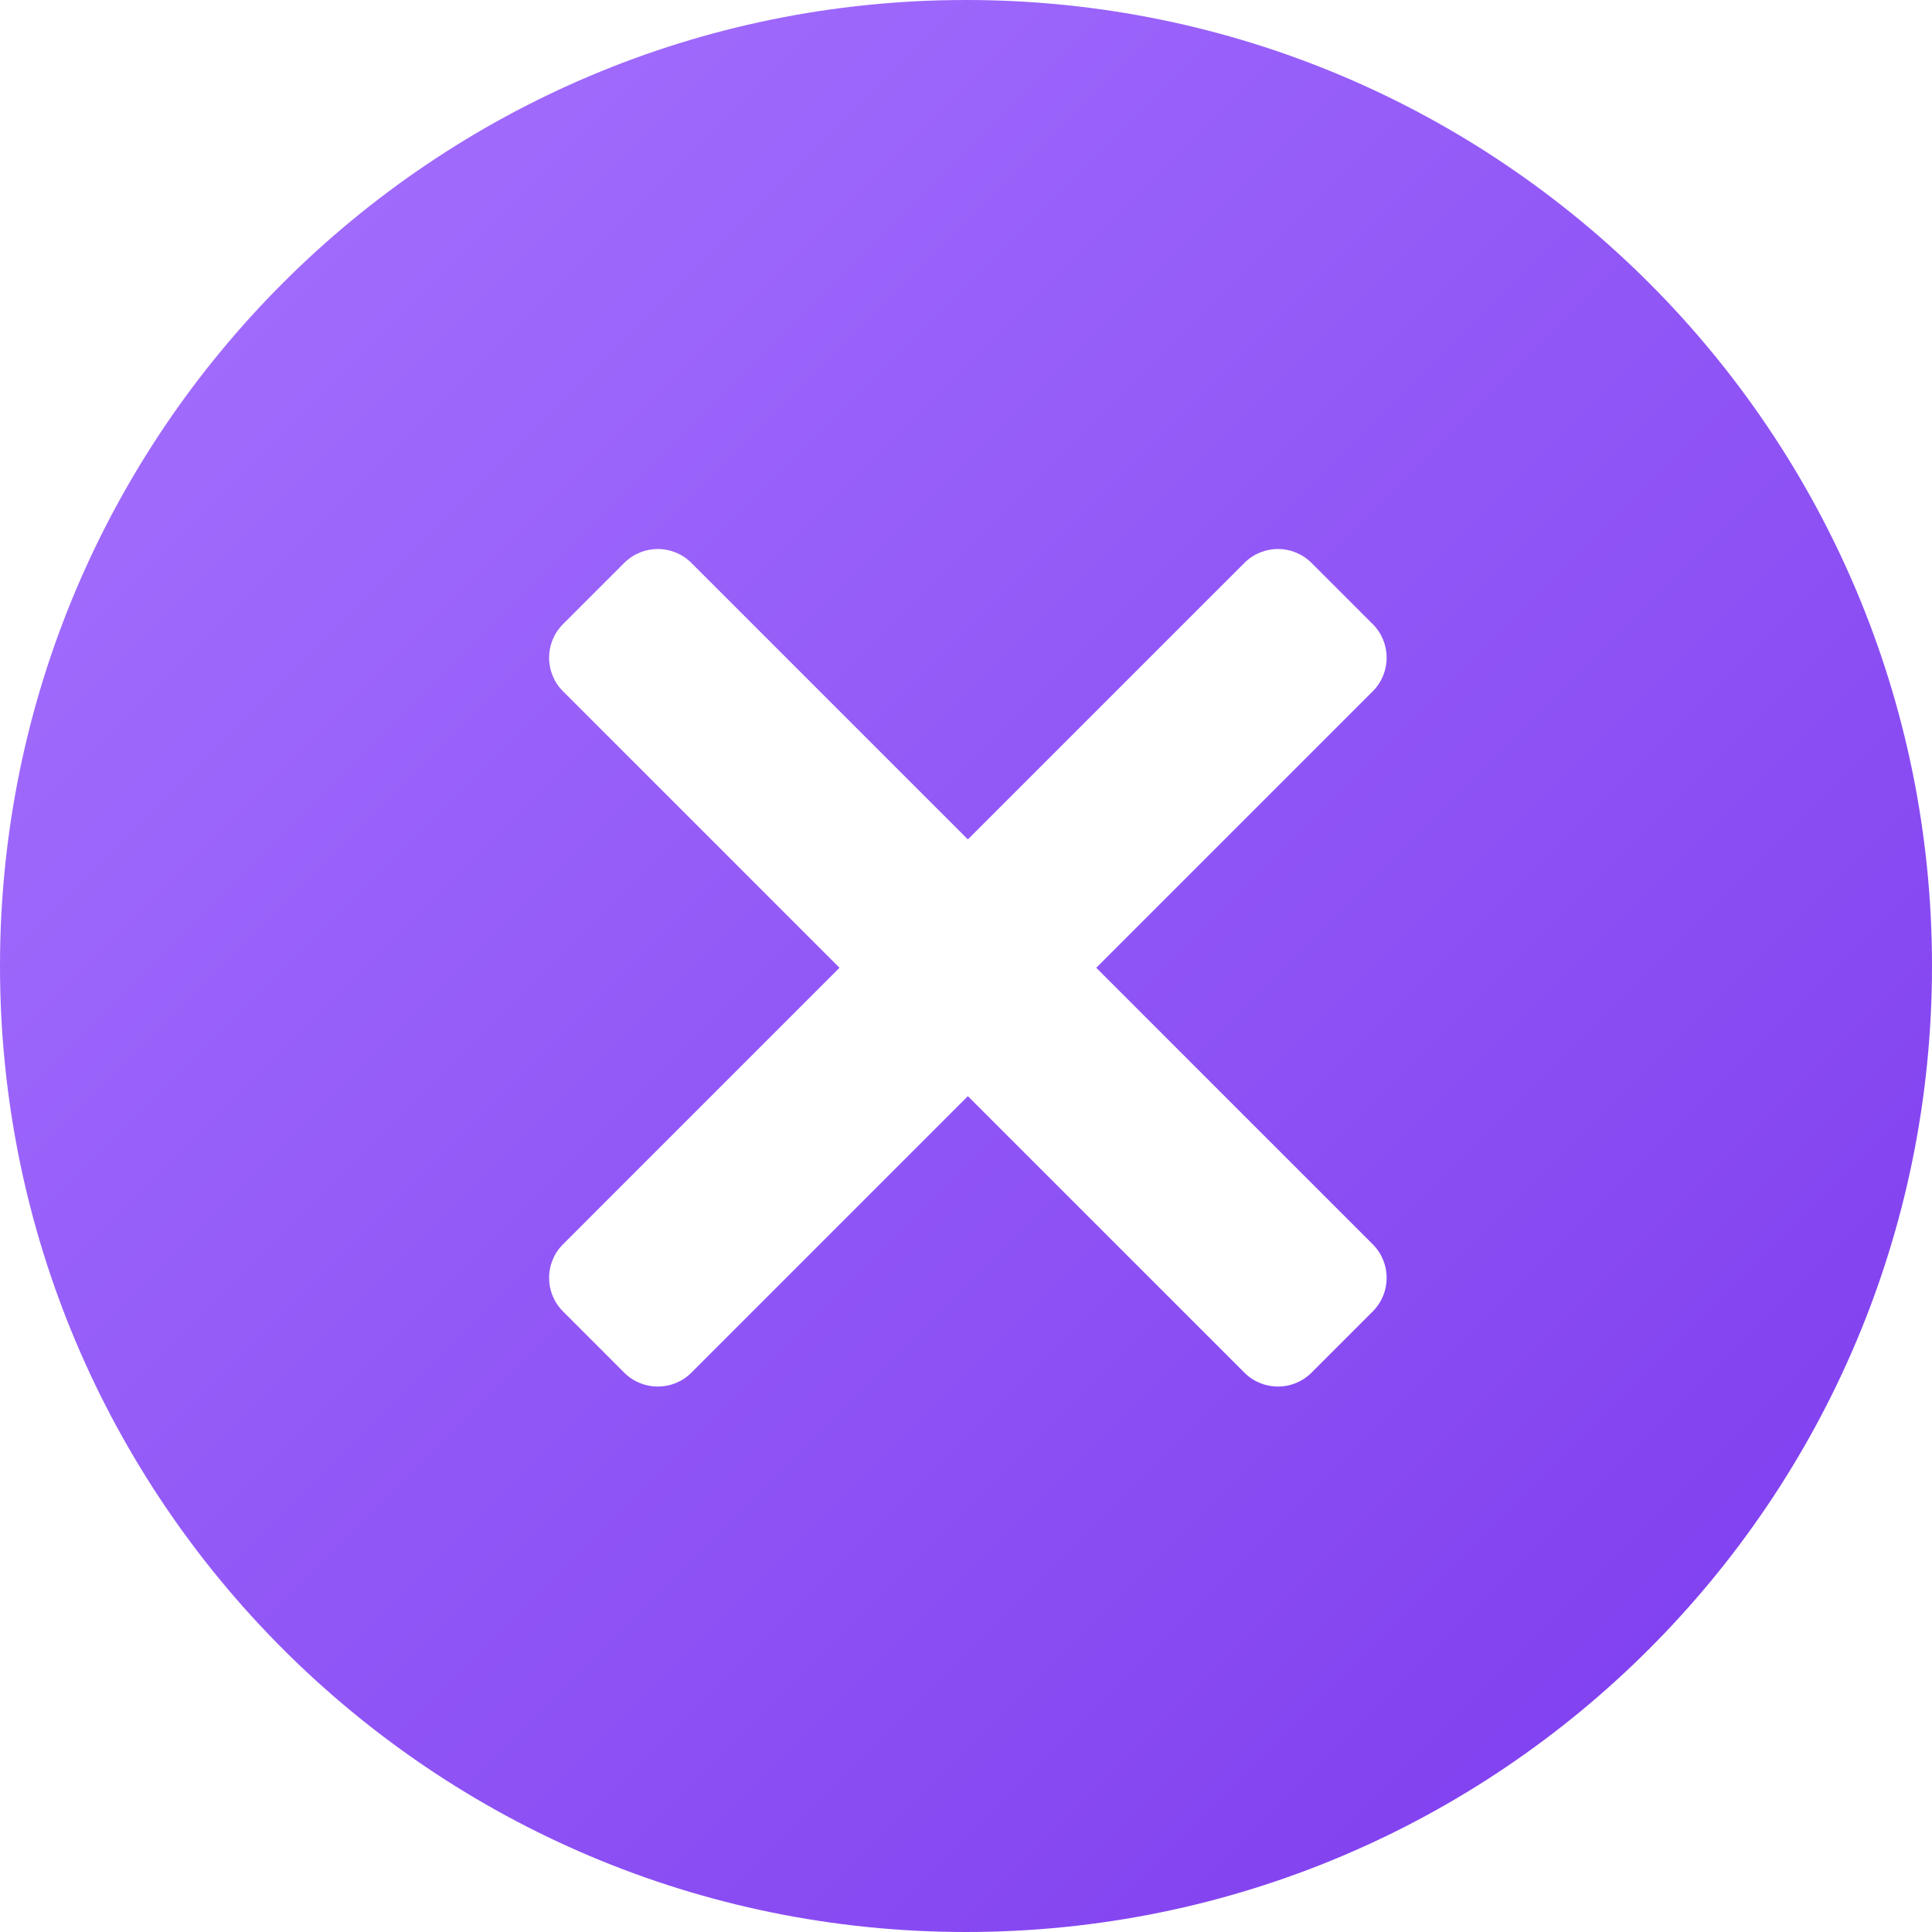 <svg width="64" height="64" viewBox="0 0 64 64" fill="none" xmlns="http://www.w3.org/2000/svg">
<path d="M32 0C14.327 0 0 14.327 0 32C0 49.673 14.327 64 32 64C49.673 64 64 49.673 64 32C64 14.327 49.673 0 32 0ZM41.223 45.472L32.062 36.311L22.902 45.472C22.288 46.085 21.293 46.085 20.679 45.472L18.65 43.442C18.036 42.828 18.036 41.833 18.65 41.22L27.81 32.059L18.65 22.899C18.036 22.285 18.036 21.29 18.65 20.676L20.679 18.647C21.293 18.033 22.288 18.033 22.902 18.647L32.062 27.807L41.223 18.647C41.836 18.033 42.831 18.033 43.445 18.647L45.475 20.676C46.088 21.29 46.088 22.285 45.475 22.899L36.314 32.059L45.475 41.22C46.088 41.833 46.088 42.828 45.475 43.442L43.445 45.472C42.831 46.085 41.836 46.085 41.223 45.472Z" fill="url(#paint0_linear_1_2)"/>
<defs>
<linearGradient id="paint0_linear_1_2" x1="0" y1="0" x2="64" y2="64" gradientUnits="userSpaceOnUse">
<stop stop-color="#A673FF"/>
<stop offset="1" stop-color="#7C3AED"/>
</linearGradient>
</defs>
</svg>
